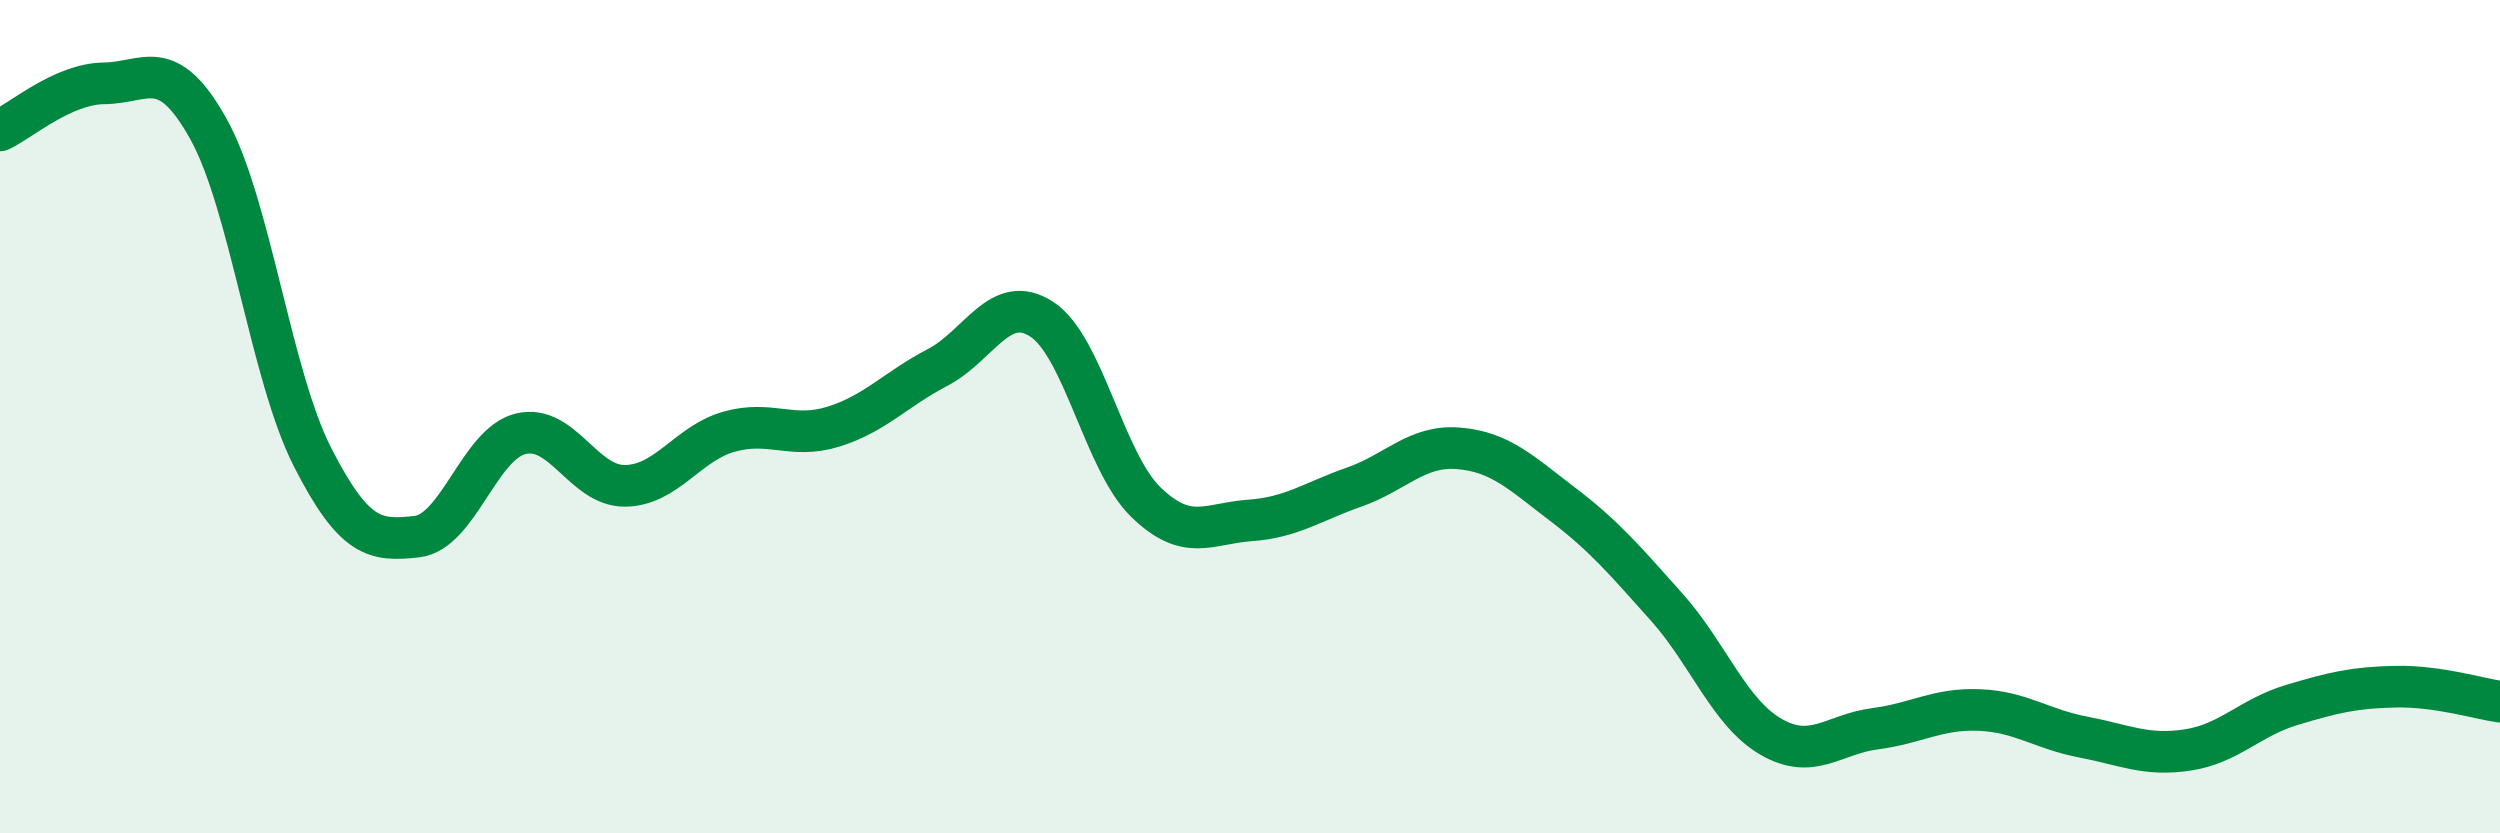 
    <svg width="60" height="20" viewBox="0 0 60 20" xmlns="http://www.w3.org/2000/svg">
      <path
        d="M 0,3.13 C 0.5,2.9 1.5,2.01 2.5,2 C 3.5,1.99 4,1.3 5,3.09 C 6,4.88 6.5,9.01 7.5,10.97 C 8.5,12.93 9,12.99 10,12.88 C 11,12.77 11.5,10.65 12.5,10.41 C 13.5,10.17 14,11.67 15,11.66 C 16,11.65 16.5,10.64 17.5,10.36 C 18.5,10.08 19,10.55 20,10.24 C 21,9.93 21.5,9.34 22.5,8.82 C 23.5,8.3 24,7.01 25,7.66 C 26,8.31 26.5,11.08 27.5,12.05 C 28.5,13.02 29,12.56 30,12.49 C 31,12.42 31.5,12.04 32.5,11.69 C 33.5,11.34 34,10.68 35,10.76 C 36,10.84 36.5,11.34 37.5,12.1 C 38.5,12.86 39,13.45 40,14.57 C 41,15.69 41.5,17.1 42.5,17.68 C 43.5,18.26 44,17.62 45,17.49 C 46,17.36 46.5,17 47.5,17.04 C 48.5,17.08 49,17.5 50,17.69 C 51,17.88 51.5,18.15 52.5,18 C 53.5,17.85 54,17.22 55,16.92 C 56,16.62 56.5,16.5 57.5,16.48 C 58.5,16.46 59.5,16.77 60,16.84L60 20L0 20Z"
        fill="#008740"
        opacity="0.1"
        stroke-linecap="round"
        stroke-linejoin="round"
      />
      <path
        d="M 0,3.13 C 0.5,2.9 1.5,2.01 2.5,2 C 3.5,1.99 4,1.3 5,3.09 C 6,4.88 6.5,9.01 7.5,10.97 C 8.5,12.93 9,12.99 10,12.88 C 11,12.77 11.5,10.65 12.5,10.41 C 13.5,10.17 14,11.67 15,11.66 C 16,11.65 16.5,10.64 17.5,10.36 C 18.5,10.08 19,10.55 20,10.24 C 21,9.93 21.5,9.34 22.5,8.82 C 23.5,8.3 24,7.01 25,7.66 C 26,8.31 26.5,11.08 27.5,12.05 C 28.5,13.02 29,12.56 30,12.49 C 31,12.42 31.5,12.04 32.5,11.69 C 33.5,11.34 34,10.68 35,10.76 C 36,10.84 36.5,11.34 37.5,12.1 C 38.5,12.86 39,13.45 40,14.57 C 41,15.69 41.5,17.1 42.5,17.68 C 43.5,18.26 44,17.62 45,17.49 C 46,17.36 46.5,17 47.5,17.04 C 48.5,17.08 49,17.5 50,17.69 C 51,17.88 51.5,18.15 52.5,18 C 53.5,17.85 54,17.22 55,16.92 C 56,16.62 56.5,16.5 57.5,16.48 C 58.5,16.46 59.5,16.77 60,16.84"
        stroke="#008740"
        stroke-width="1"
        fill="none"
        stroke-linecap="round"
        stroke-linejoin="round"
      />
    </svg>
  
